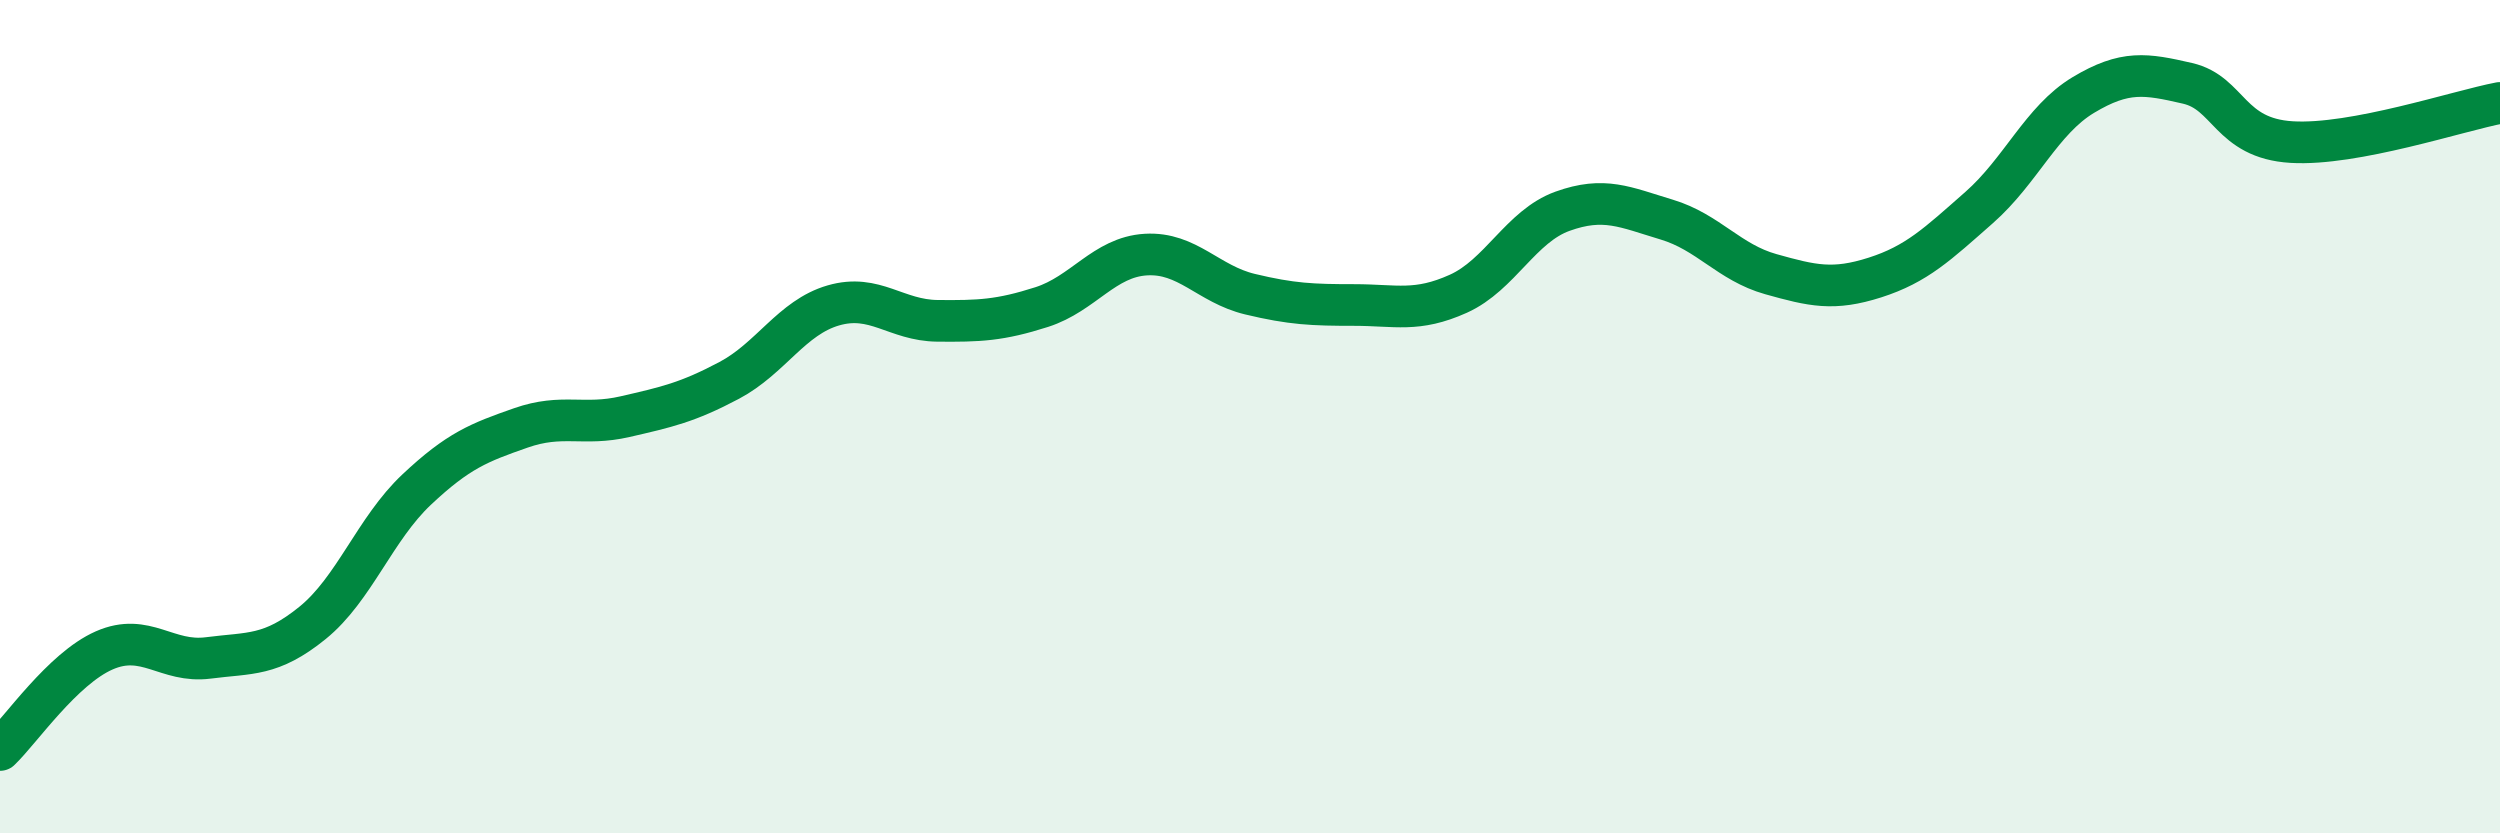 
    <svg width="60" height="20" viewBox="0 0 60 20" xmlns="http://www.w3.org/2000/svg">
      <path
        d="M 0,18 C 0.5,17.52 1.5,16.05 2.5,15.61 C 3.5,15.17 4,15.92 5,15.79 C 6,15.66 6.5,15.76 7.5,14.95 C 8.5,14.14 9,12.69 10,11.75 C 11,10.81 11.5,10.62 12.5,10.27 C 13.5,9.92 14,10.23 15,10 C 16,9.77 16.5,9.66 17.5,9.13 C 18.5,8.6 19,7.62 20,7.33 C 21,7.04 21.5,7.69 22.5,7.7 C 23.5,7.71 24,7.69 25,7.37 C 26,7.05 26.5,6.17 27.5,6.11 C 28.5,6.05 29,6.82 30,7.06 C 31,7.3 31.5,7.32 32.5,7.32 C 33.5,7.32 34,7.5 35,7.05 C 36,6.6 36.5,5.43 37.5,5.07 C 38.5,4.71 39,4.97 40,5.27 C 41,5.57 41.5,6.3 42.5,6.58 C 43.5,6.86 44,6.98 45,6.66 C 46,6.34 46.5,5.86 47.5,4.98 C 48.5,4.1 49,2.88 50,2.28 C 51,1.68 51.5,1.77 52.5,2 C 53.5,2.23 53.5,3.32 55,3.41 C 56.5,3.5 59,2.66 60,2.47L60 20L0 20Z"
        fill="#008740"
        opacity="0.1"
        stroke-linecap="round"
        stroke-linejoin="round"
      />
      <path
        d="M 0,18 C 0.5,17.52 1.5,16.05 2.5,15.61 C 3.5,15.17 4,15.92 5,15.79 C 6,15.66 6.5,15.76 7.5,14.95 C 8.5,14.14 9,12.69 10,11.75 C 11,10.81 11.5,10.62 12.5,10.27 C 13.5,9.92 14,10.23 15,10 C 16,9.77 16.5,9.66 17.5,9.13 C 18.5,8.6 19,7.62 20,7.33 C 21,7.04 21.5,7.69 22.5,7.7 C 23.5,7.71 24,7.69 25,7.37 C 26,7.05 26.5,6.17 27.5,6.11 C 28.5,6.05 29,6.82 30,7.06 C 31,7.3 31.5,7.32 32.5,7.32 C 33.5,7.32 34,7.5 35,7.05 C 36,6.6 36.5,5.43 37.5,5.07 C 38.5,4.71 39,4.97 40,5.27 C 41,5.57 41.5,6.3 42.5,6.58 C 43.5,6.86 44,6.98 45,6.66 C 46,6.34 46.5,5.86 47.5,4.98 C 48.5,4.1 49,2.88 50,2.28 C 51,1.68 51.5,1.77 52.5,2 C 53.5,2.23 53.5,3.32 55,3.41 C 56.5,3.5 59,2.66 60,2.47"
        stroke="#008740"
        stroke-width="1"
        fill="none"
        stroke-linecap="round"
        stroke-linejoin="round"
      />
    </svg>
  